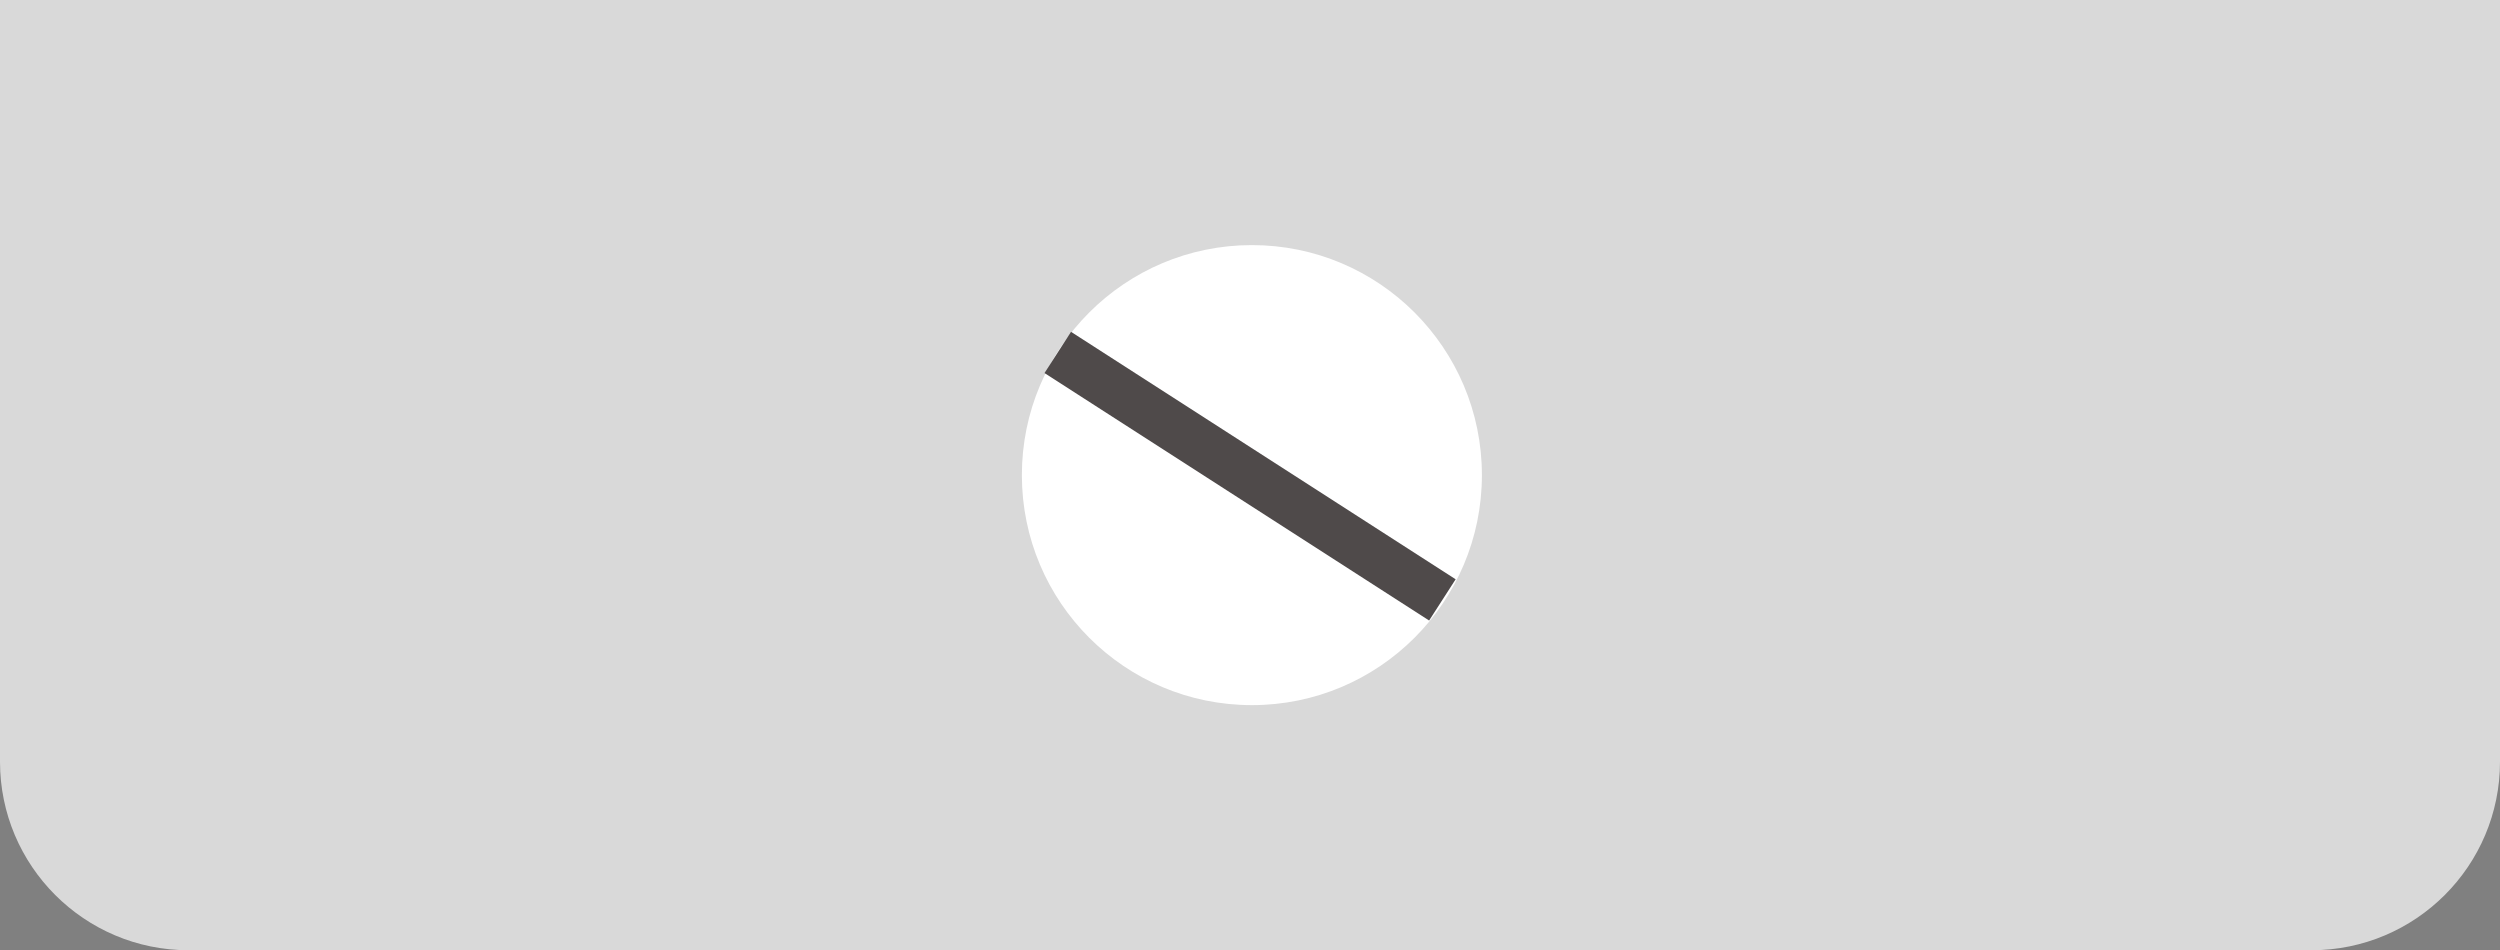 <svg width="663" height="252" viewBox="0 0 663 252" fill="none" xmlns="http://www.w3.org/2000/svg">
<rect x="0" y="0" width="663" height="252" fill="#808080" stroke="none"/>
<path d="M0 0H663V202C663 229.614 640.614 252 613 252H50C22.386 252 0 229.614 0 202V0Z" fill="#D9D9D9"/>
<circle cx="332" cy="126" r="61" fill="white"/>
<rect x="277" y="98.933" width="13" height="121.291" transform="rotate(-57.243 277 98.933)" fill="#4F4A4A"/>
</svg>
